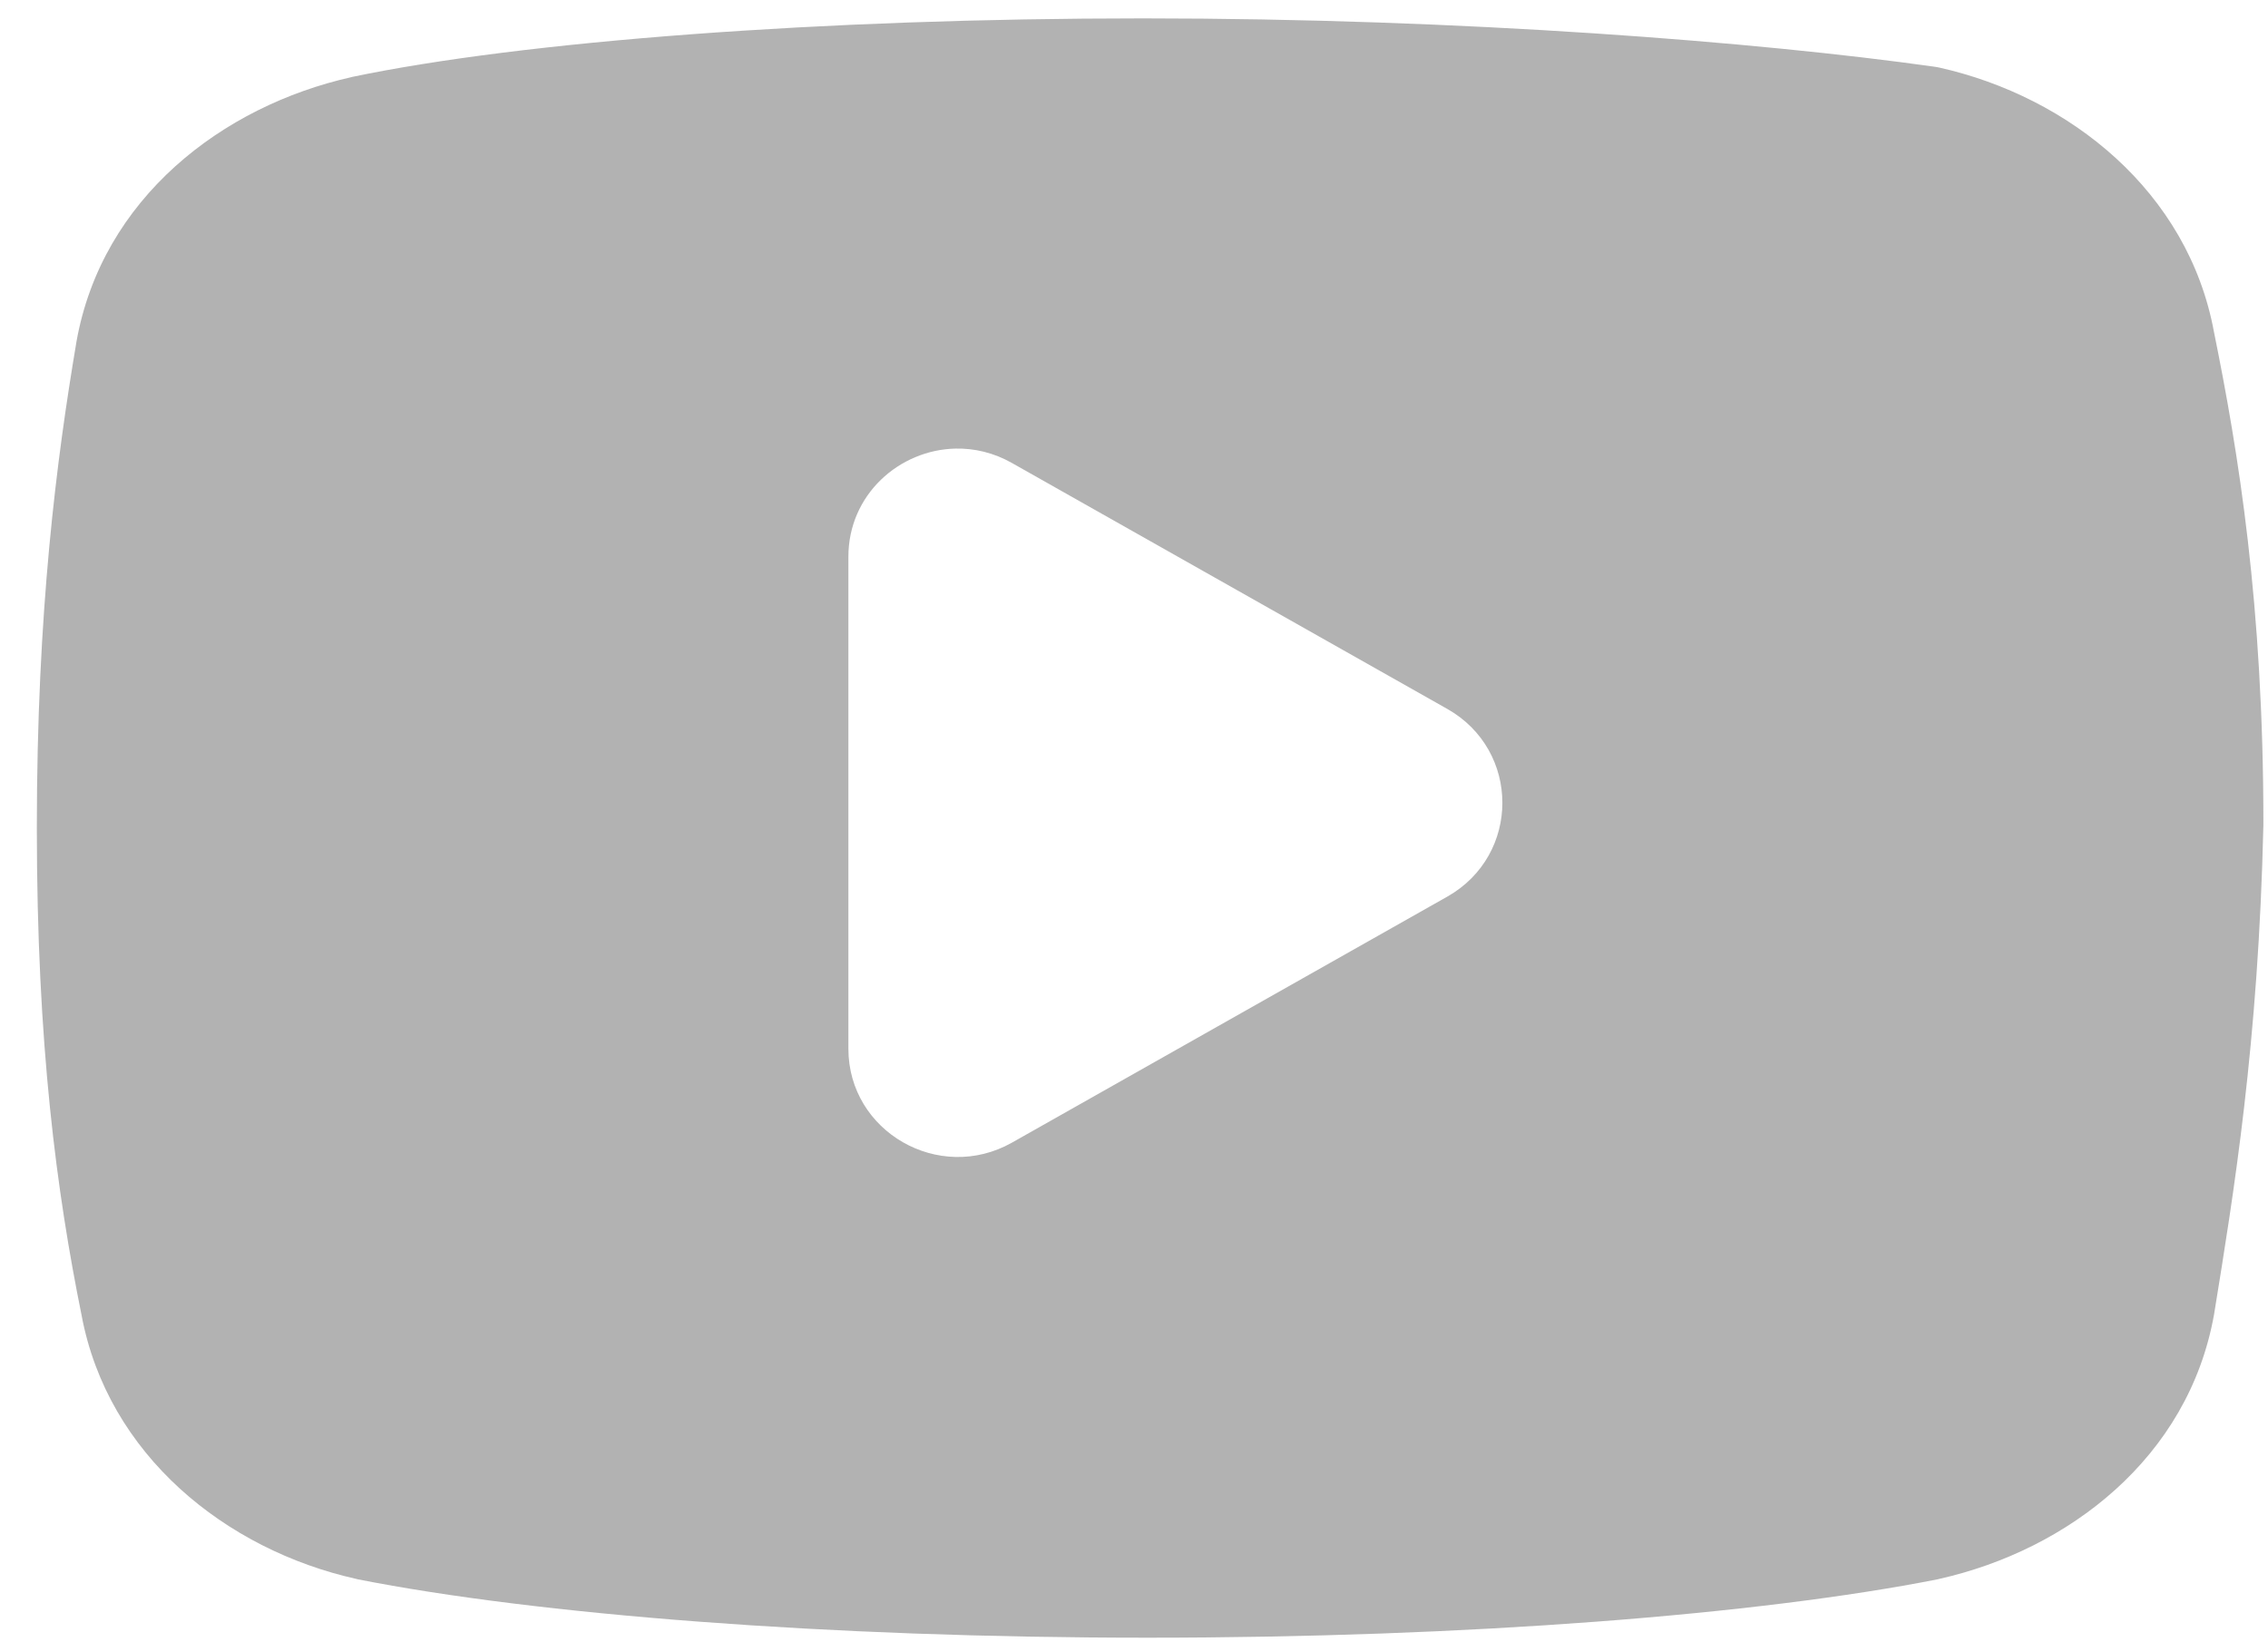 <svg width="29" height="21" viewBox="0 0 29 21" fill="none" xmlns="http://www.w3.org/2000/svg">
<path d="M14.614 0.235C10.503 0.235 6.684 0.528 4.505 0.983C4.5 0.984 4.495 0.986 4.491 0.987C2.849 1.355 1.303 2.531 0.977 4.373C0.977 4.375 0.977 4.378 0.976 4.38C0.726 5.865 0.471 7.8 0.471 10.588C0.471 13.371 0.727 15.255 1.043 16.817C1.377 18.605 2.887 19.816 4.554 20.189C4.562 20.191 4.57 20.193 4.578 20.195C6.852 20.643 10.564 20.941 14.674 20.941C18.785 20.941 22.498 20.643 24.773 20.195C24.781 20.193 24.789 20.191 24.797 20.189C26.439 19.821 27.985 18.645 28.311 16.803C28.311 16.799 28.312 16.794 28.313 16.79C28.559 15.275 28.878 13.342 28.941 10.549C28.941 10.542 28.941 10.534 28.941 10.527C28.941 7.733 28.622 5.786 28.309 4.244C27.979 2.453 26.466 1.238 24.797 0.864C24.772 0.859 24.746 0.854 24.72 0.851C22.501 0.539 18.725 0.235 14.614 0.235ZM12.219 5.736C12.459 5.731 12.706 5.788 12.939 5.92L18.506 9.065C19.445 9.596 19.445 10.934 18.506 11.465L12.939 14.611C12.008 15.136 10.848 14.471 10.848 13.41V7.119C10.848 6.324 11.5 5.751 12.219 5.736Z" fill="#B2B2B2"/>
</svg>
